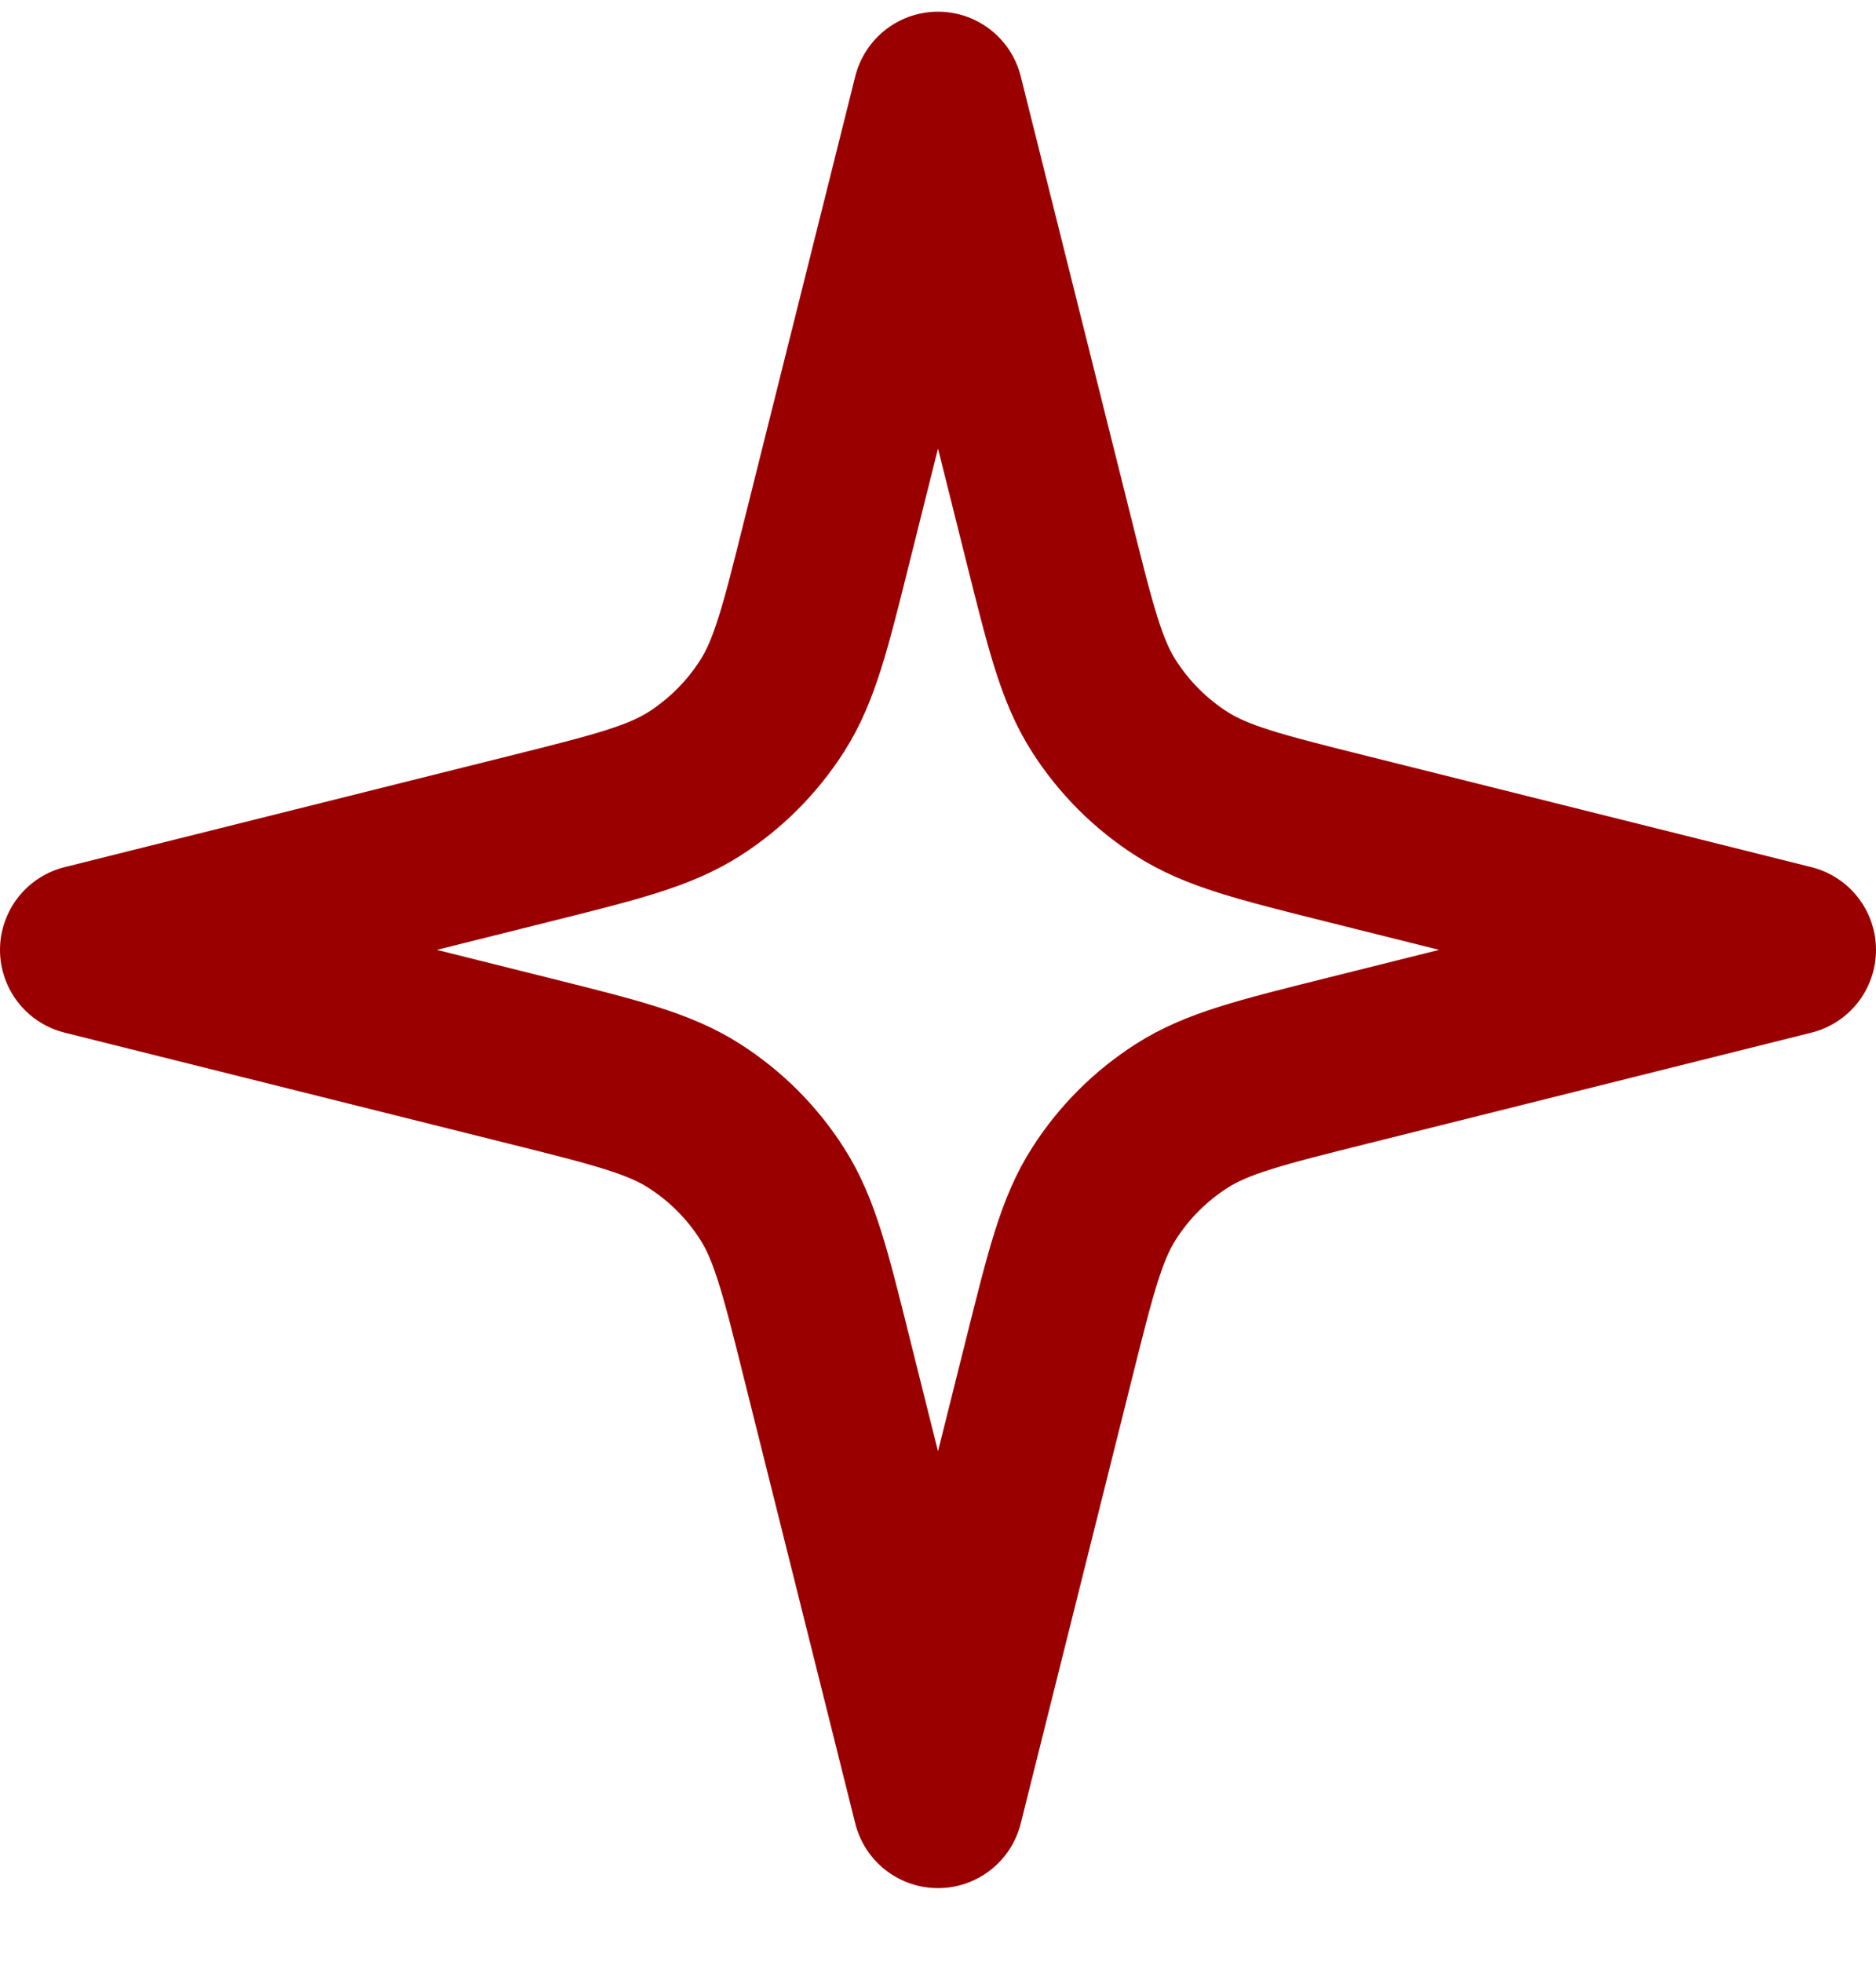 <svg width="22" height="23" viewBox="0 0 22 23" fill="none" xmlns="http://www.w3.org/2000/svg">
<path d="M11 1.137L9.698 6.343C9.445 7.359 9.318 7.867 9.053 8.28C8.819 8.645 8.509 8.956 8.143 9.19C7.73 9.454 7.222 9.581 6.206 9.835L1 11.137L6.206 12.438C7.222 12.692 7.73 12.819 8.143 13.084C8.509 13.318 8.819 13.628 9.053 13.994C9.318 14.407 9.445 14.915 9.698 15.931L11 21.137L12.302 15.931C12.556 14.915 12.682 14.407 12.947 13.994C13.181 13.628 13.491 13.318 13.857 13.084C14.27 12.819 14.778 12.692 15.794 12.438L21 11.137L15.794 9.835C14.778 9.581 14.27 9.454 13.857 9.19C13.491 8.956 13.181 8.645 12.947 8.28C12.682 7.867 12.556 7.359 12.302 6.343L11 1.137Z" stroke="#9B0000" stroke-width="2" stroke-linecap="round" stroke-linejoin="round"/>
</svg>
